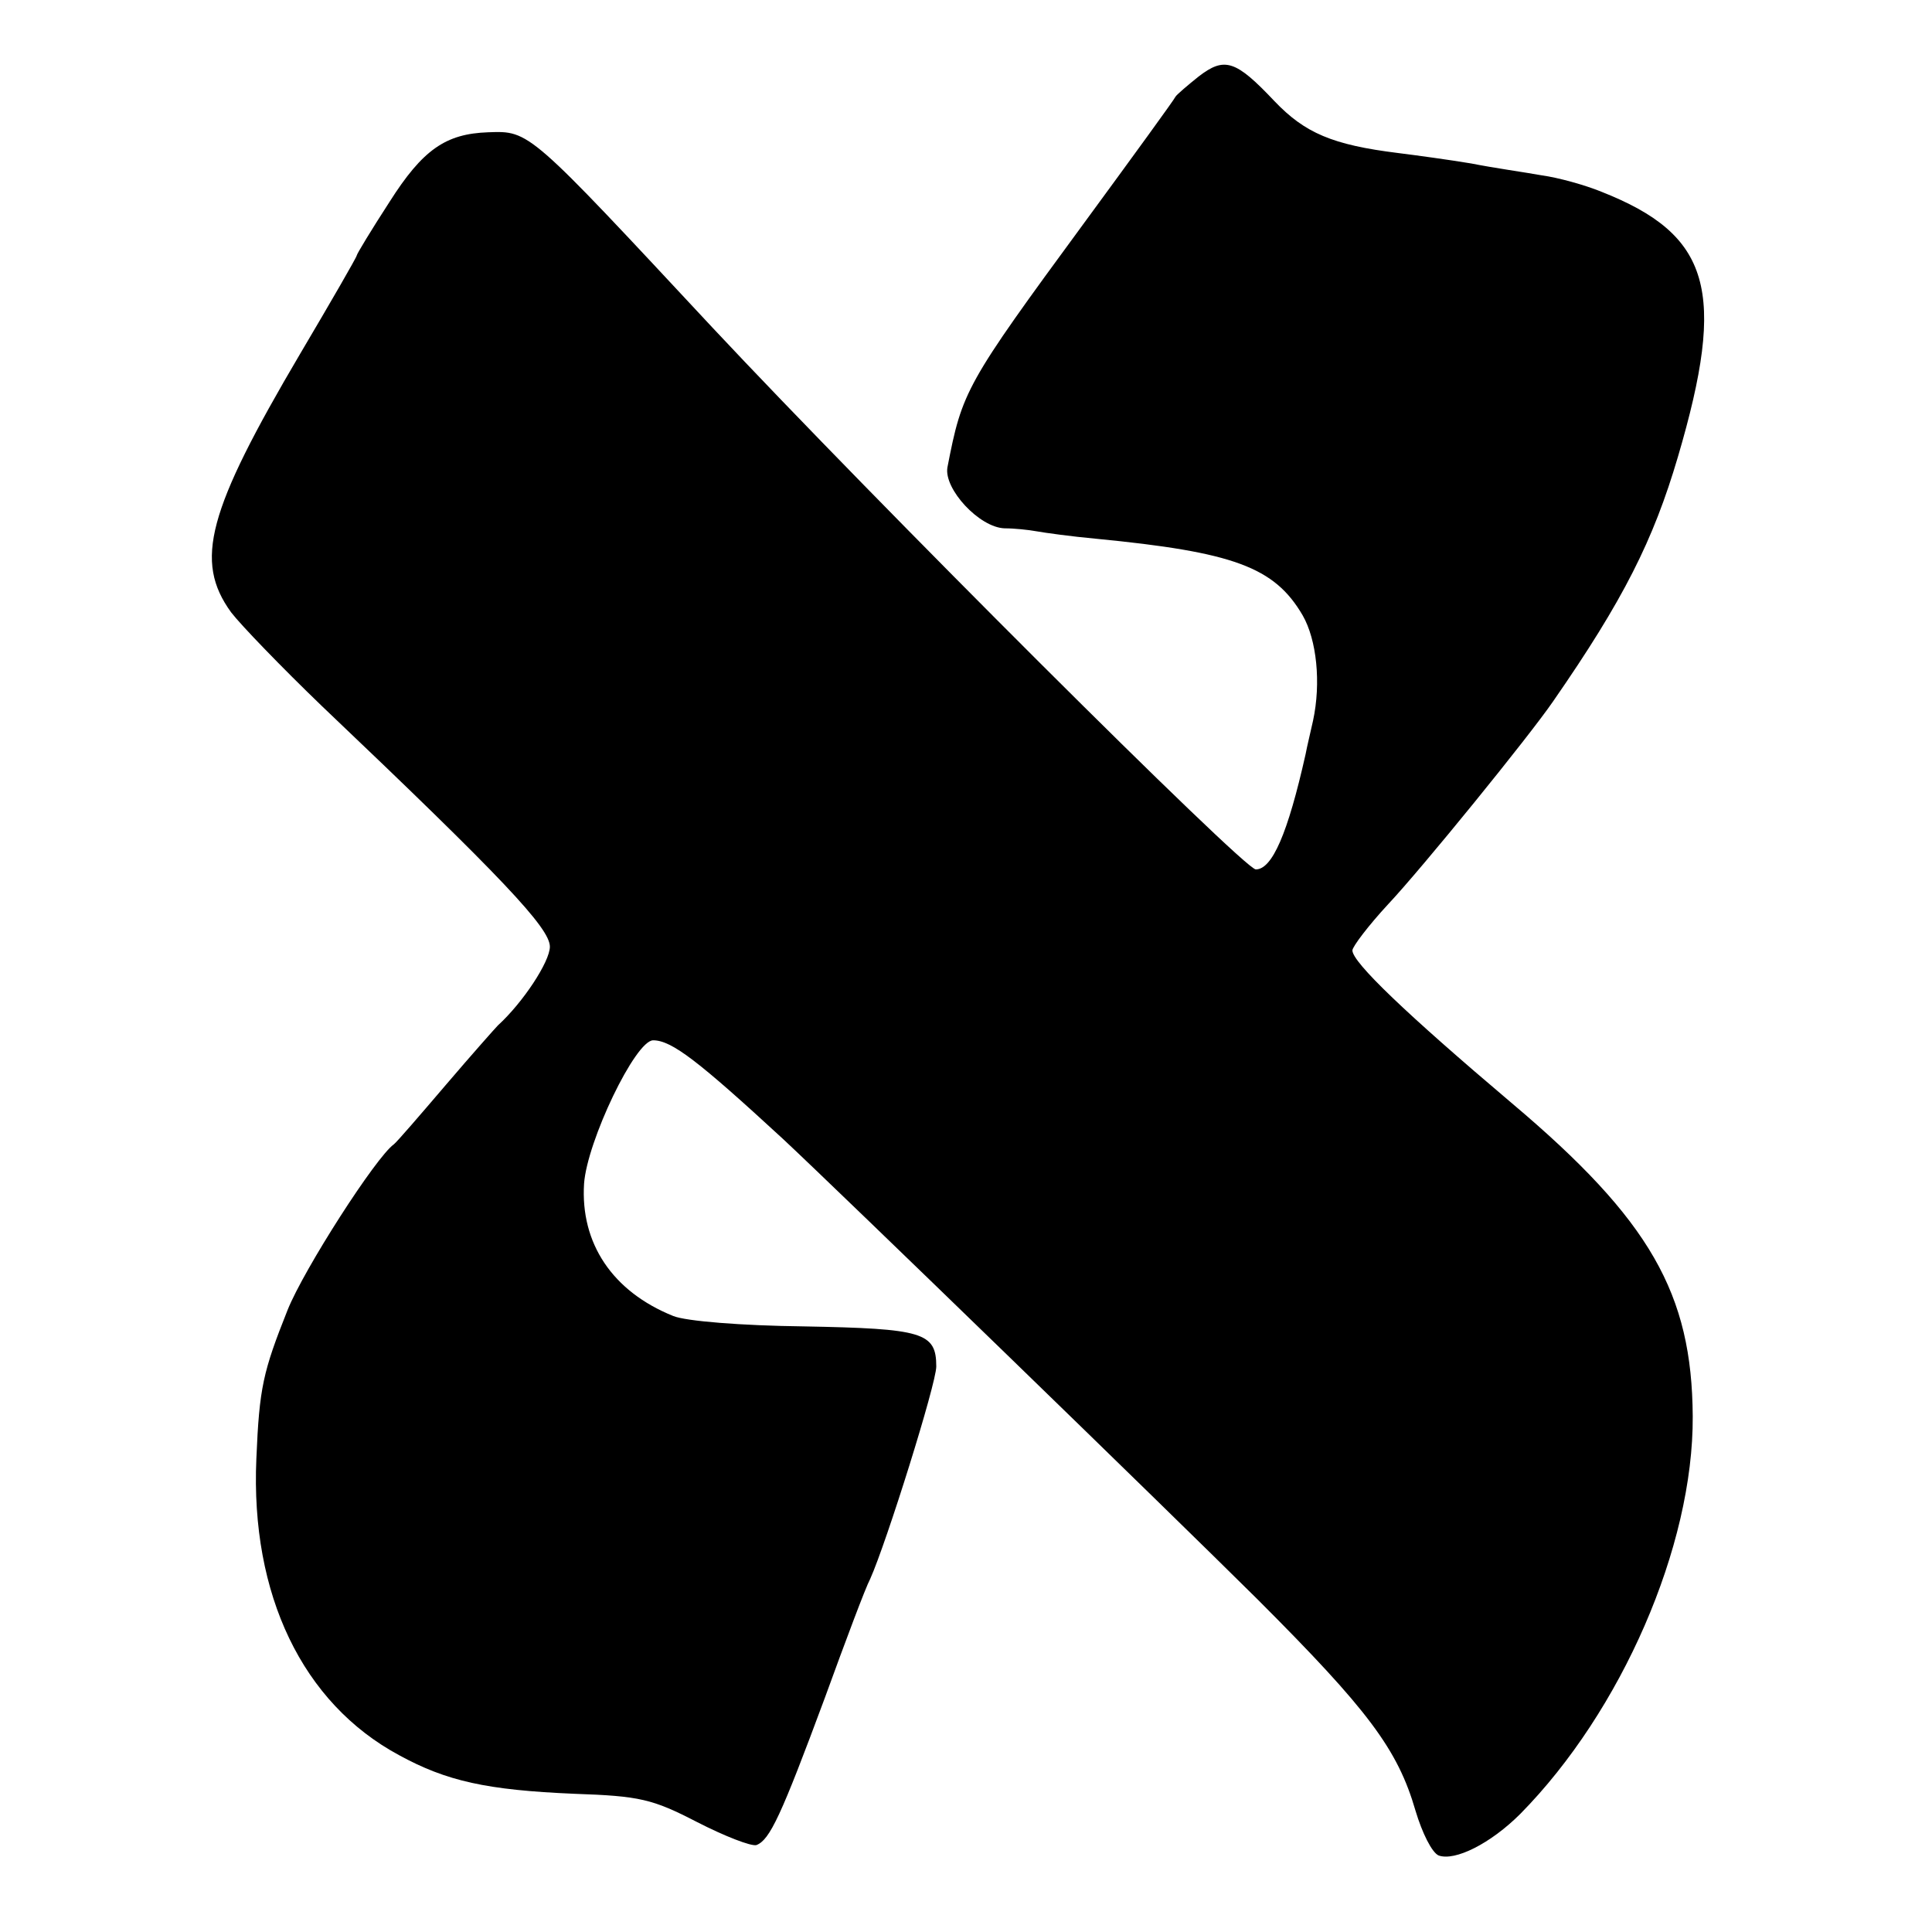 <?xml version="1.0" standalone="no"?>
<!DOCTYPE svg PUBLIC "-//W3C//DTD SVG 20010904//EN"
 "http://www.w3.org/TR/2001/REC-SVG-20010904/DTD/svg10.dtd">
<svg version="1.0" xmlns="http://www.w3.org/2000/svg"
 width="260pt" height="260pt" viewBox="0 0 260 260"
 preserveAspectRatio="xMidYMid meet">
<g transform="translate(0,260) scale(0.1,-0.1)"
fill="#000000" stroke="none">
<path d="M1613 2497 c-15 -12 -29 -24 -31 -27 -1 -3 -57 -80 -123 -170 -160
-218 -164 -226 -184 -329 -5 -29 43 -81 77 -82 13 0 32 -2 43 -4 11 -2 47 -7
80 -10 185 -18 240 -38 278 -103 19 -33 25 -91 14 -142 -3 -14 -8 -34 -10 -45
-24 -107 -45 -155 -67 -155 -16 0 -513 496 -732 730 -247 265 -245 264 -301
262 -57 -2 -88 -23 -133 -94 -24 -37 -44 -70 -44 -72 0 -2 -34 -61 -76 -132
-125 -212 -143 -279 -93 -348 13 -17 68 -74 122 -126 244 -232 307 -299 307
-324 0 -20 -36 -75 -70 -106 -3 -3 -35 -39 -70 -80 -35 -41 -66 -77 -70 -80
-24 -17 -121 -168 -143 -223 -33 -83 -38 -104 -42 -200 -8 -183 62 -329 192
-399 64 -35 118 -47 236 -52 88 -3 105 -7 165 -38 37 -19 73 -33 80 -31 18 7
33 39 92 198 28 77 55 149 61 160 22 49 89 263 89 286 0 46 -18 51 -178 54
-84 1 -159 7 -176 14 -82 33 -125 98 -120 178 4 57 69 193 93 193 25 0 61 -28
175 -133 75 -70 513 -495 638 -619 149 -149 189 -202 213 -285 9 -30 22 -56
31 -60 22 -8 70 16 110 56 136 138 233 360 232 535 -1 165 -57 264 -243 421
-143 121 -215 190 -215 206 0 5 22 34 48 62 46 49 189 225 222 273 95 137 135
217 168 329 66 224 44 299 -103 357 -22 9 -58 19 -80 22 -22 4 -65 10 -95 16
-30 5 -74 11 -98 14 -89 11 -126 27 -167 70 -52 55 -67 60 -102 33z"/>
</g>
</svg>
